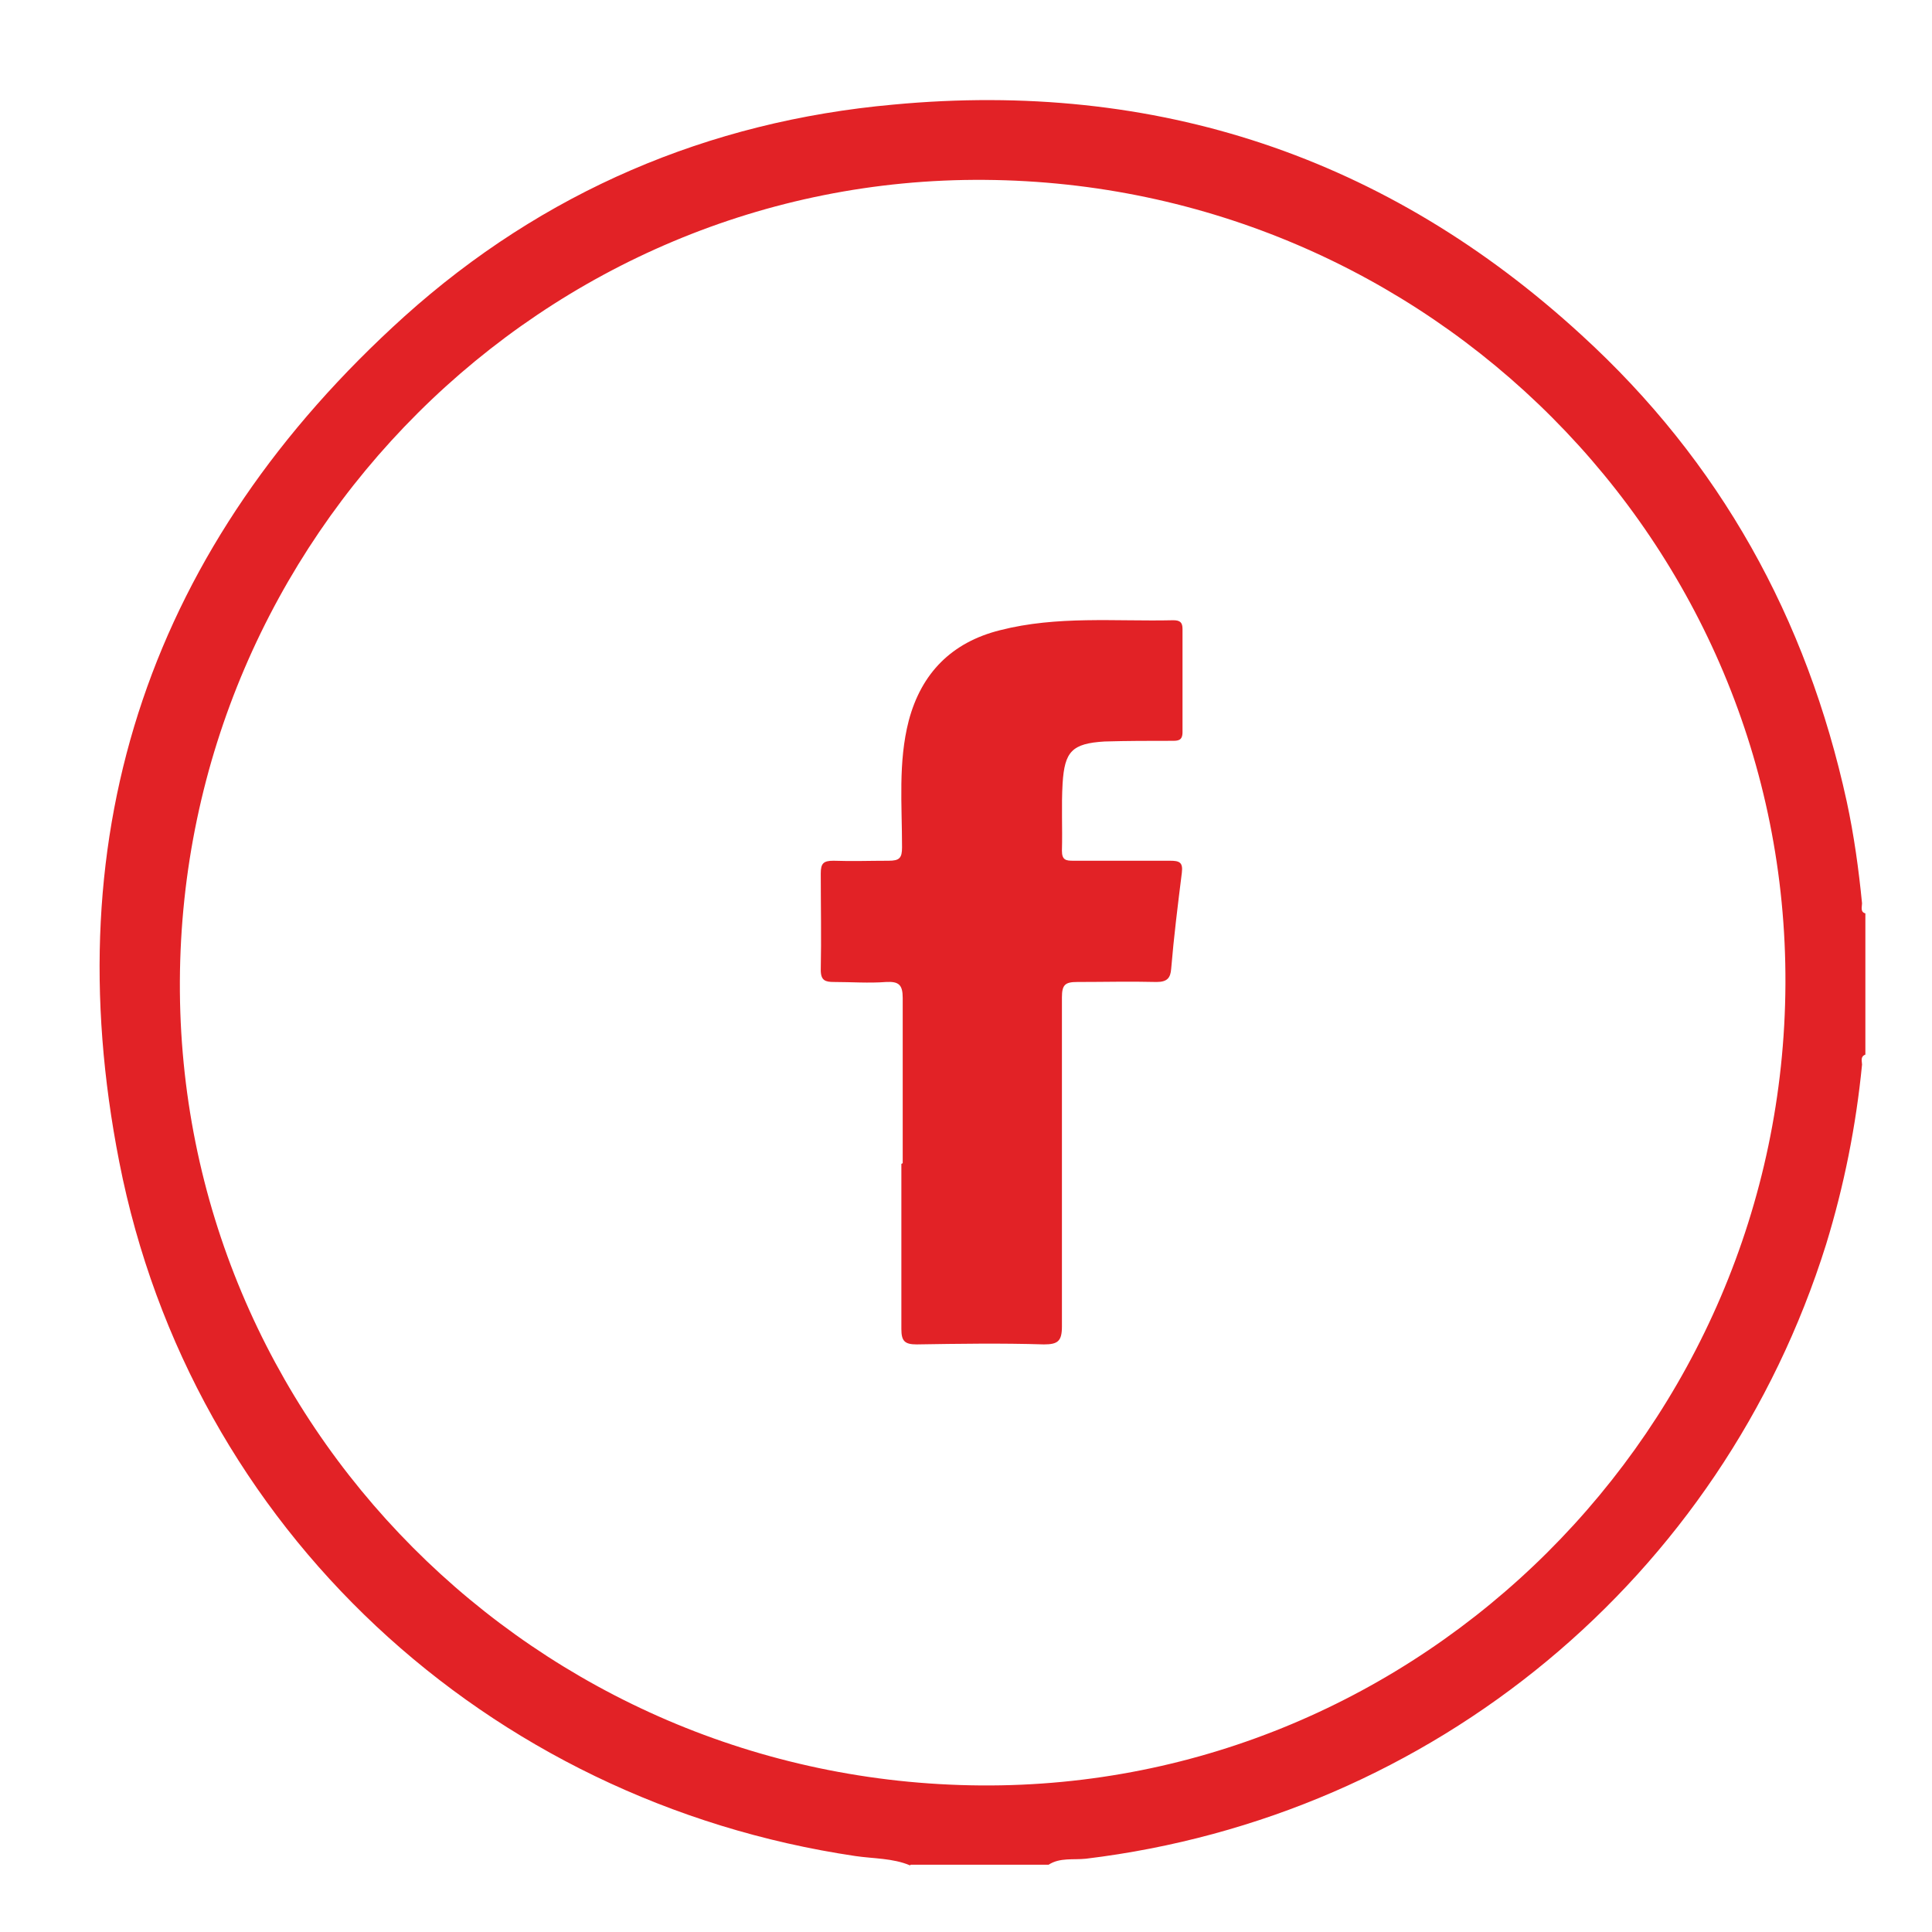 <?xml version="1.0" encoding="UTF-8"?><svg id="Layer_1" xmlns="http://www.w3.org/2000/svg" viewBox="0 0 29 29"><defs><style>.cls-1{fill:#e22226;}</style></defs><path class="cls-1" d="M13.66,28c-.26-.11-.55-.1-.82-.14-5.53-.82-9.97-4.91-11.05-10.42-.98-4.99,.49-9.27,4.28-12.69,2.08-1.87,4.56-2.93,7.34-3.18,3.94-.37,7.41,.78,10.33,3.46,2.08,1.9,3.38,4.25,3.98,7,.11,.51,.18,1.02,.23,1.53,0,.05-.03,.13,.05,.15v2.12c-.08,.03-.05,.1-.05,.15-.09,.92-.27,1.82-.54,2.7-1.57,5.01-5.9,8.59-11.11,9.22-.19,.02-.39-.02-.56,.09h-2.07Zm13.14-13.23c.03-6.62-5.35-12.02-12.02-12.07-6.61-.05-12.05,5.37-12.08,12.03-.03,6.62,5.35,12.02,12.02,12.07,6.61,.05,12.05-5.37,12.08-12.03Z"/><path class="cls-1" d="M13.55,17.46c0-.83,0-1.66,0-2.48,0-.2-.06-.25-.25-.24-.26,.02-.52,0-.78,0-.13,0-.2-.02-.2-.18,.01-.48,0-.97,0-1.45,0-.15,.04-.19,.19-.19,.28,.01,.55,0,.83,0,.16,0,.2-.04,.2-.2,0-.64-.06-1.28,.1-1.9,.19-.72,.65-1.18,1.37-1.36,.86-.22,1.73-.13,2.6-.15,.1,0,.14,.03,.14,.13,0,.52,0,1.03,0,1.55,0,.13-.07,.13-.16,.13-.34,0-.67,0-1.01,.01-.49,.03-.6,.15-.63,.63-.02,.34,0,.67-.01,1.01,0,.14,.06,.15,.17,.15,.48,0,.97,0,1.45,0,.14,0,.2,.02,.18,.18-.06,.48-.12,.96-.16,1.44-.01,.14-.06,.2-.22,.2-.4-.01-.79,0-1.19,0-.18,0-.23,.04-.23,.23,0,1.65,0,3.29,0,4.94,0,.22-.06,.27-.27,.27-.64-.02-1.28-.01-1.91,0-.18,0-.23-.05-.23-.23,0-.83,0-1.66,0-2.48Z"/></svg>